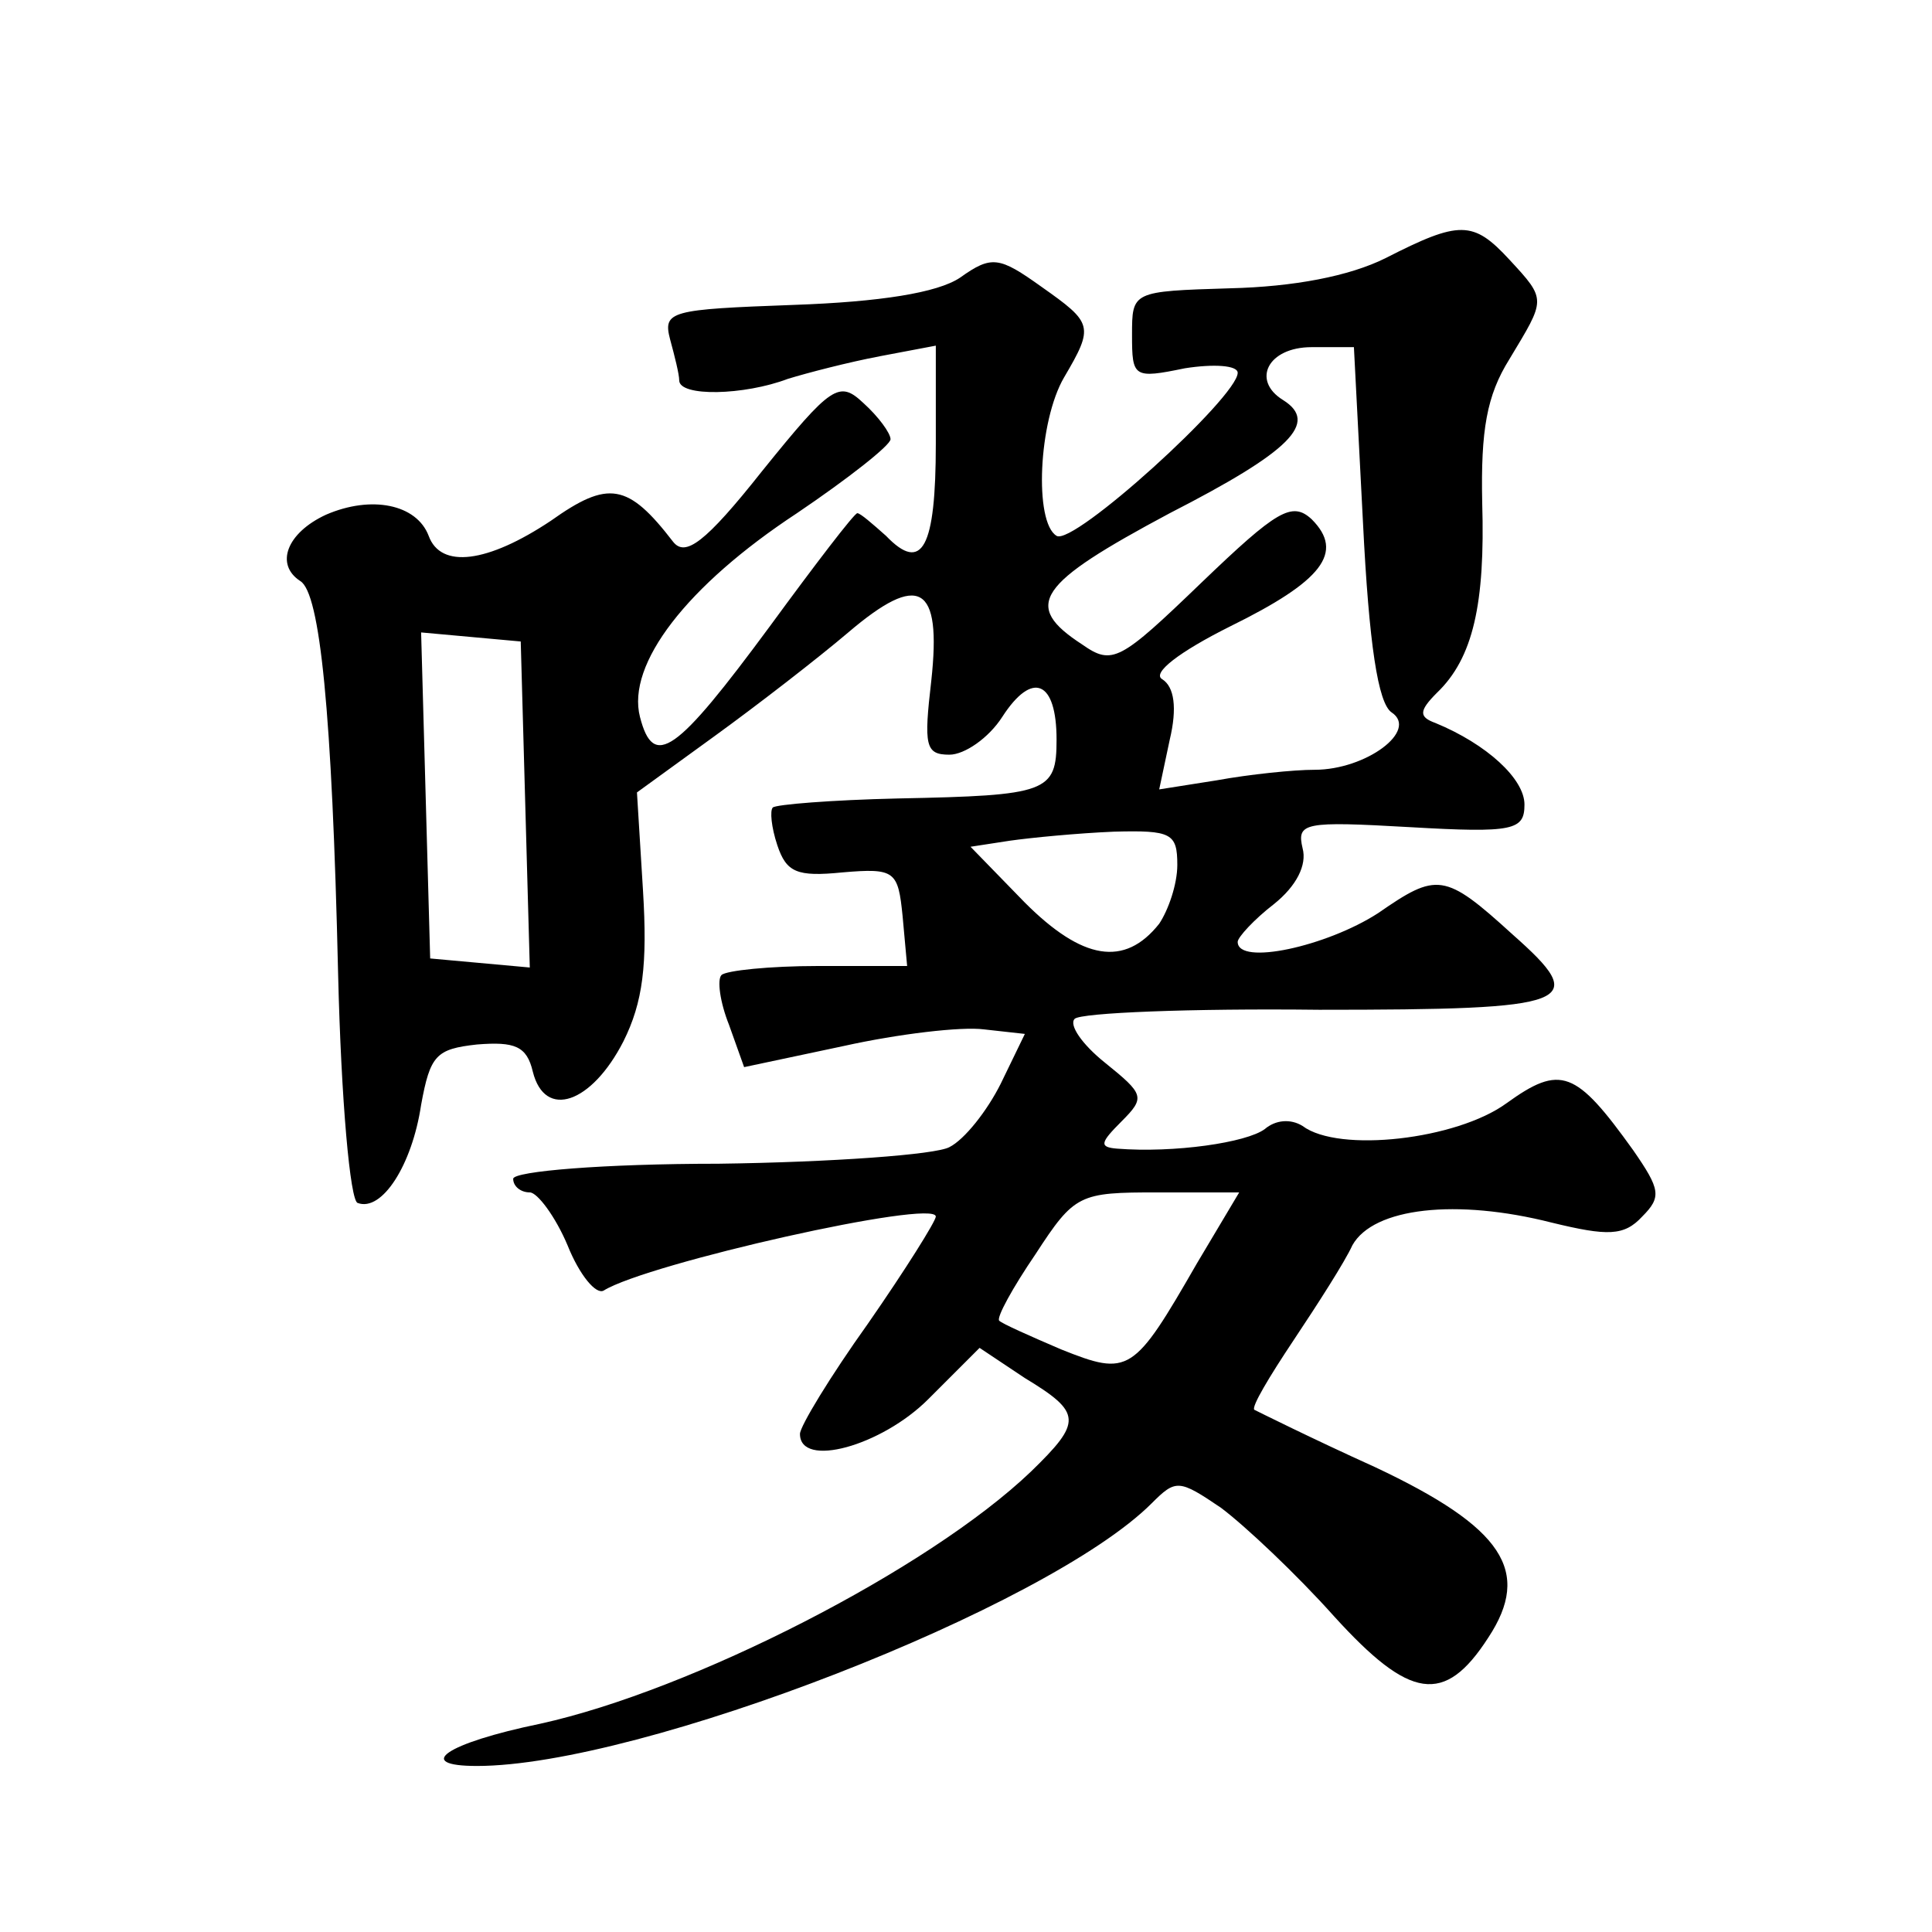 <?xml version="1.0" standalone="no"?>
<!DOCTYPE svg PUBLIC "-//W3C//DTD SVG 20010904//EN"
 "http://www.w3.org/TR/2001/REC-SVG-20010904/DTD/svg10.dtd">
<svg version="1.0" xmlns="http://www.w3.org/2000/svg"
 width="128pt" height="128pt" viewBox="0 0 128 128"
 preserveAspectRatio="xMidYMid meet">
<g transform="translate(0,128) scale(0.1,-0.1)"
fill="#0" stroke="none">
<path d="M918 1109 c-24 -12 -61 -19 -103 -20 -65 -2 -65 -2 -65 -31 0 -28 1 -29
35 -22 19 3 35 2 35 -3 0 -16 -109 -115 -120 -108 -15 9 -12 76 5 105 20 34 19
36 -15 60 -28 20 -33 21 -54 6 -15 -10 -53 -16 -110 -18 -82 -3 -87 -4 -82 -23
3 -11 6 -23 6 -27 0 -11 43 -10 72 1 13 4 40 11 61 15 l37 7 0 -65 c0 -69 -9 -86
-33 -61 -9 8 -17 15 -19 15 -2 0 -28 -34 -58 -75 -62 -84 -77 -95 -86 -60 -9 35
31 87 104 135 34 23 62 45 62 49 0 4 -8 15 -18 24 -16 15 -21 12 -67 -45 -38 -48
-51 -57 -59 -47 -30 39 -43 41 -81 14 -42 -28 -73 -32 -81 -10 -8 21 -38 27 -68
14 -26 -12 -34 -33 -17 -44 13 -8 21 -86 25 -260 2 -84 8 -151 13 -152 16 -6 36
25 42 65 6 33 10 37 37 40 25 2 33 -1 37 -18 8 -32 39 -21 60 20 13 26 16 51 13
100 l-4 65 51 37 c29 21 69 52 89 69 47 40 62 32 55 -32 -5 -43 -4 -49 12 -49 10
0 26 11 35 25 20 31 36 24 36 -15 0 -35 -6 -37 -105 -39 -44 -1 -81 -4 -83 -6 -2
-2 -1 -13 3 -25 6 -18 13 -21 43 -18 35 3 37 1 40 -29 l3 -33 -59 0 c-32 0 -61
-3 -64 -6 -3 -3 -1 -18 5 -33 l10 -28 66 14 c36 8 78 13 93 11 l27 -3 -16 -33 c-9
-18 -24 -37 -34 -42 -9 -5 -78 -10 -153 -11 -76 0 -136 -5 -136 -10 0 -5 5 -9 11
-9 5 0 17 -16 25 -35 8 -20 19 -33 24 -30 29 18 220 61 220 49 0 -3 -20 -35 -45
-71 -25 -35 -45 -68 -45 -73 0 -23 54 -8 85 23 l34 34 30 -20 c38 -23 38 -29 4
-62 -68 -65 -225 -145 -325 -167 -63 -13 -84 -28 -42 -28 108 0 378 105 447 174
16 16 18 16 46 -3 16 -12 50 -44 75 -72 50 -55 73 -59 102 -14 29 44 10 73 -75
113 -42 19 -78 37 -80 38 -2 2 10 22 26 46 16 24 34 52 39 63 14 25 69 31 132 15
37 -9 48 -9 60 4 13 13 12 18 -6 44 -38 53 -48 57 -84 31 -33 -24 -111 -33 -135
-15 -8 5 -18 4 -25 -2 -12 -9 -60 -16 -98 -13 -12 1 -11 4 3 18 16 16 15 18 -11
39 -15 12 -24 25 -20 29 4 4 77 7 162 6 170 0 180 4 128 50 -45 41 -50 41 -89 14
-34 -22 -93 -35 -93 -19 0 3 11 15 24 25 15 12 22 26 19 37 -4 17 1 18 71 14 69
-4 76 -2 76 15 0 17 -25 40 -59 54 -11 4 -11 8 1 20 24 23 32 59 30 126 -1 48 3
71 18 95 24 40 25 39 0 66 -24 26 -33 26 -82 1z m-15 -175 c4 -81 10 -120 19 -126
18 -12 -17 -38 -51 -38 -14 0 -43 -3 -65 -7 l-38 -6 7 33 c5 21 3 35 -5 40 -7 4
11 18 45 35 61 30 76 49 54 71 -13 12 -23 6 -73 -42 -54 -52 -59 -55 -79 -41 -40
26 -30 40 58 87 80 41 99 60 75 75 -21 13 -10 35 19 35 l28 0 6 -116z m-555 -187
l3 -108 -33 3 -33 3 -3 108 -3 108 33 -3 33 -3 3 -108z m432 -40 c0 -13 -6 -30
-12 -39 -23 -29 -51 -24 -89 14 l-36 37 26 4 c14 2 45 5 69 6 38 1 42 -1 42 -22z
m13 -264 c-42 -73 -45 -75 -90 -57 -21 9 -39 17 -41 19 -2 2 9 22 24 44 26 40 29
41 81 41 l54 0 -28 -47z"/>
</g>
</svg>
